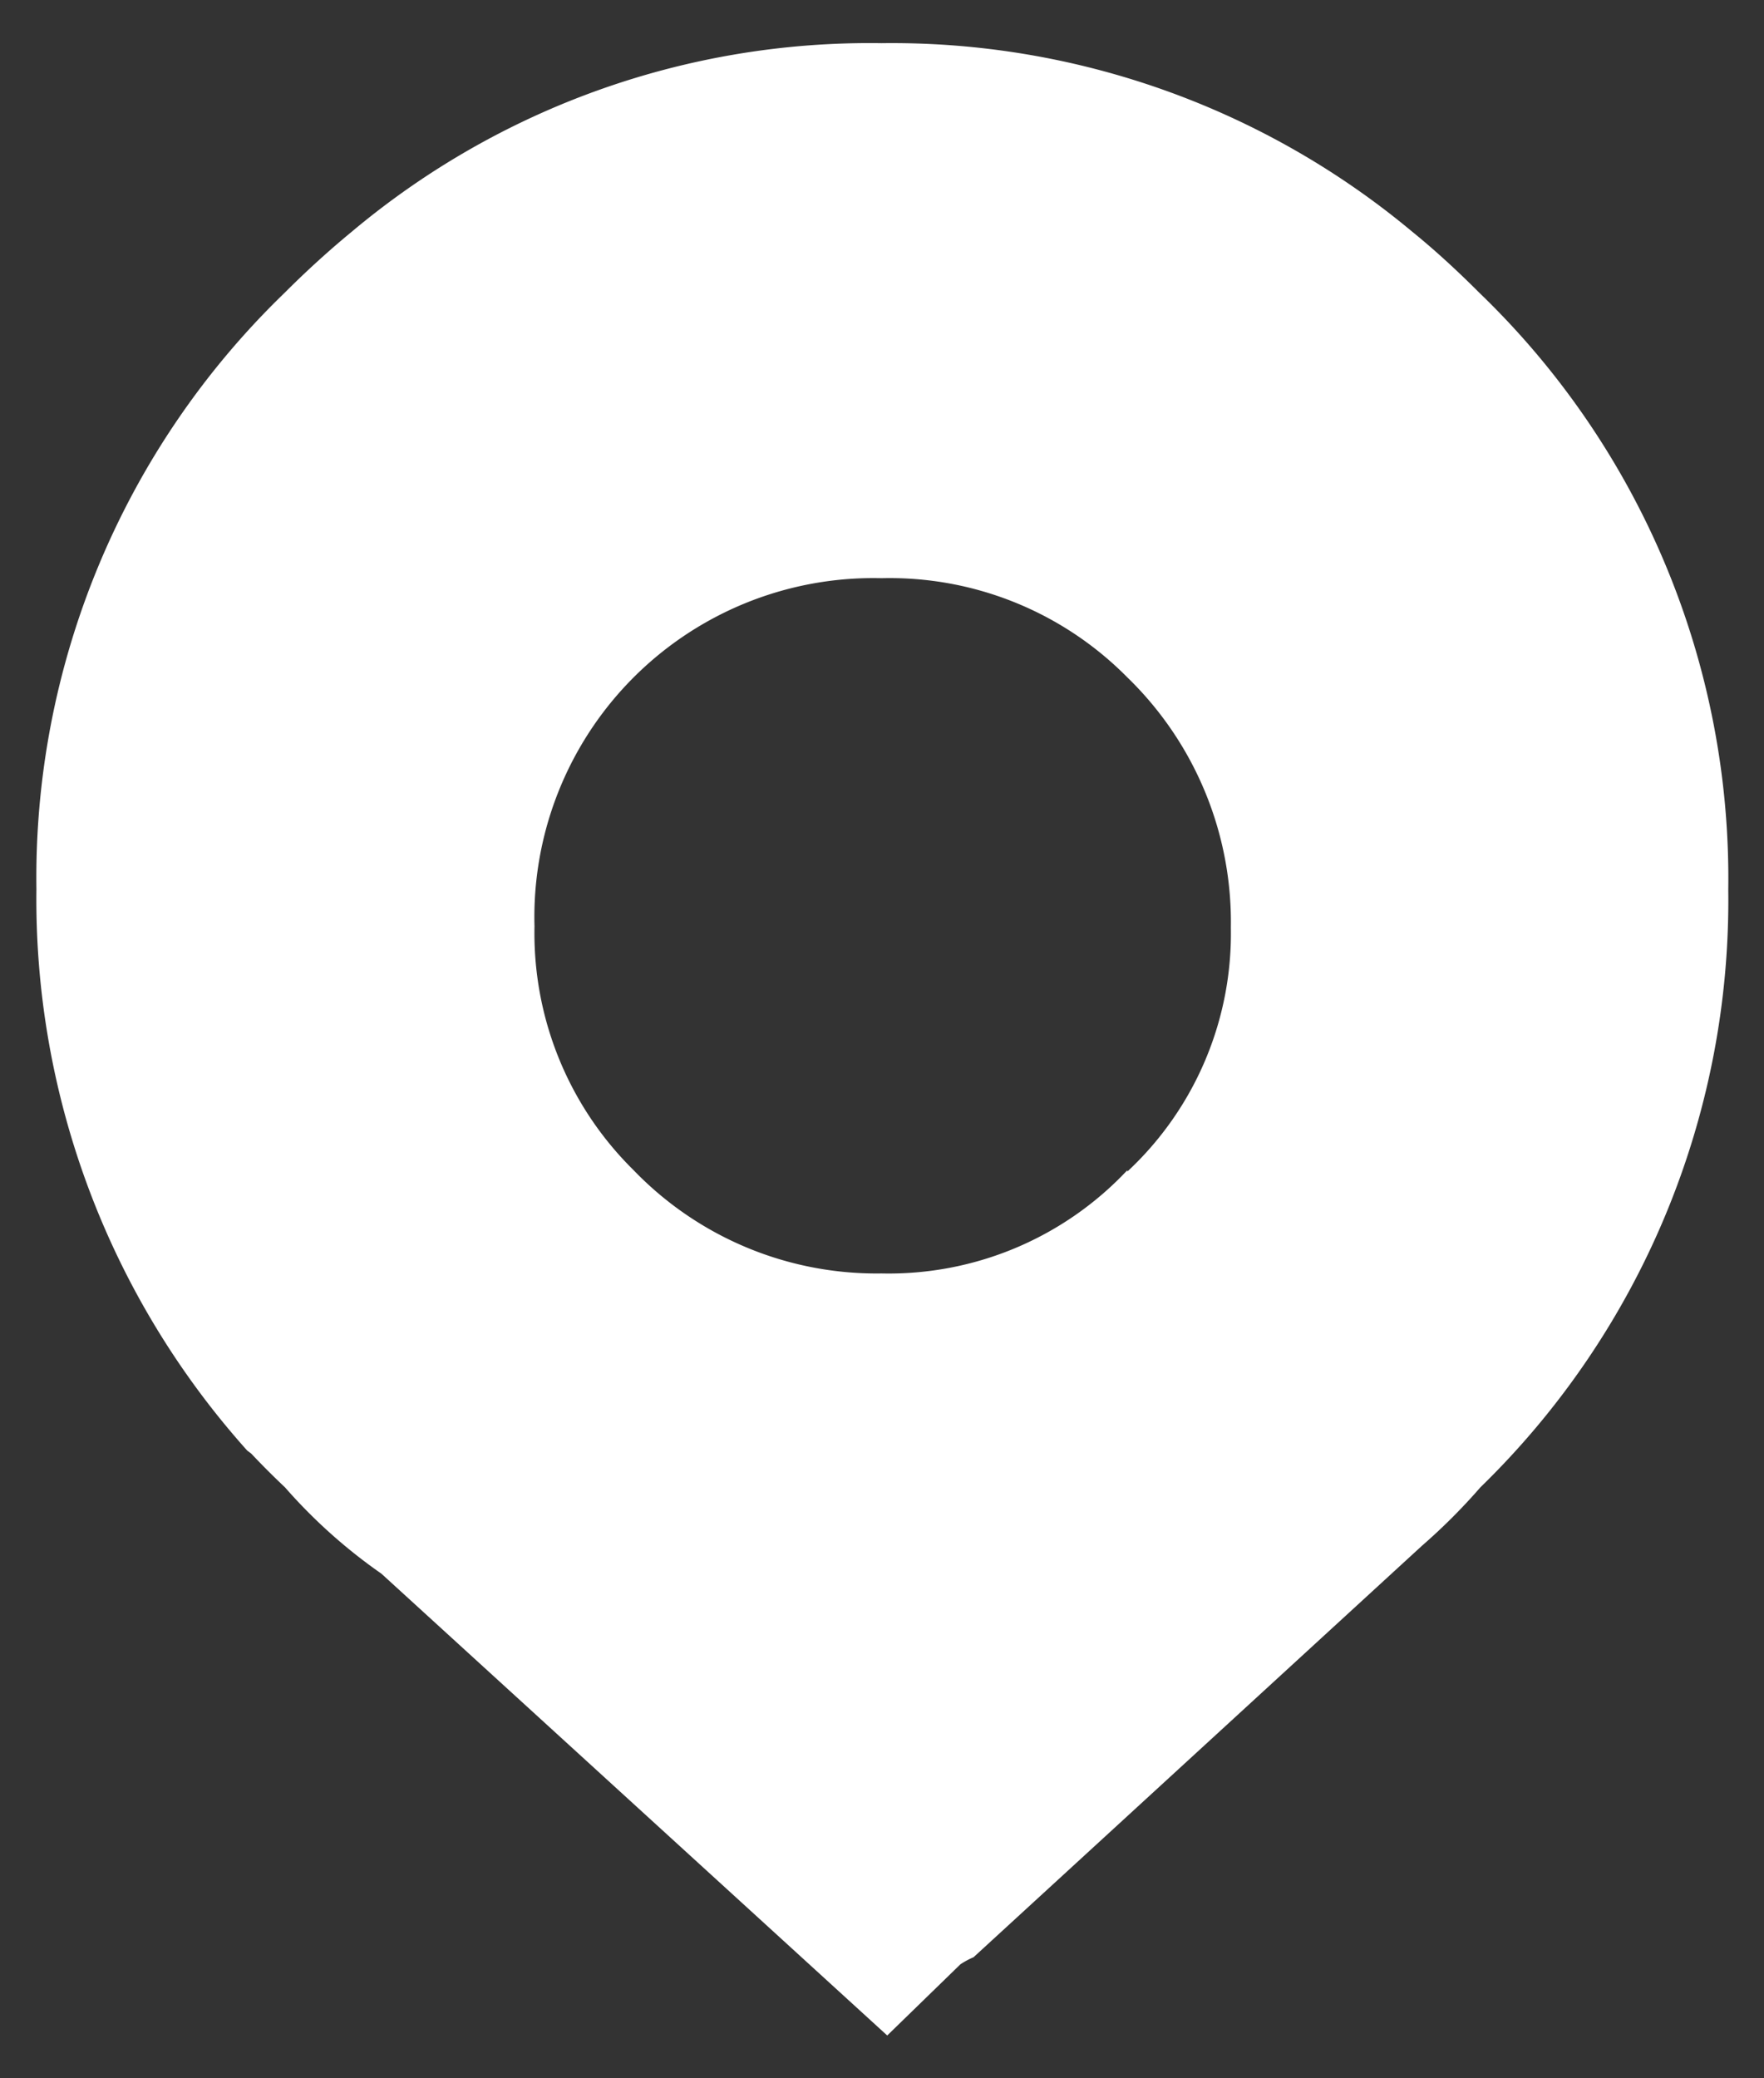 <svg xmlns="http://www.w3.org/2000/svg" viewBox="0 0 52.31 61.6"><rect x="0" y="0" width="52.31" height="61.6" fill="#333333" stroke="none"/><defs><style>.cls-1{fill:#fff;fill-rule:evenodd;}</style></defs><title>Artboard 8</title><g id="RASHI"><path class="cls-1" d="M43.88,8.69c-.66-.66-1.31-1.26-2-1.82A24.08,24.08,0,0,0,26.14,1.28,23.88,23.88,0,0,0,10.43,6.87c-.68.56-1.34,1.16-2,1.82A24.09,24.09,0,0,0,1.08,26.36,24.48,24.48,0,0,0,7.33,43l.12.09c.32.34.65.67,1,1a15.8,15.8,0,0,0,2.86,2.56l15,13.69,2.17-2.11a2.42,2.42,0,0,1,.39-.21l13.3-12.2a17.61,17.61,0,0,0,1.73-1.73,24.26,24.26,0,0,0,7.35-17.71A24.09,24.09,0,0,0,43.88,8.69Zm-10.45,26a9.7,9.7,0,0,1-7.29,3.06,10,10,0,0,1-7.35-3.06,9.86,9.86,0,0,1-2.94-7.23A10.05,10.05,0,0,1,26.14,17.14a9.9,9.9,0,0,1,7.29,2.94A10.1,10.1,0,0,1,36.5,27.5,9.64,9.64,0,0,1,33.43,34.73Z"/></g></svg>